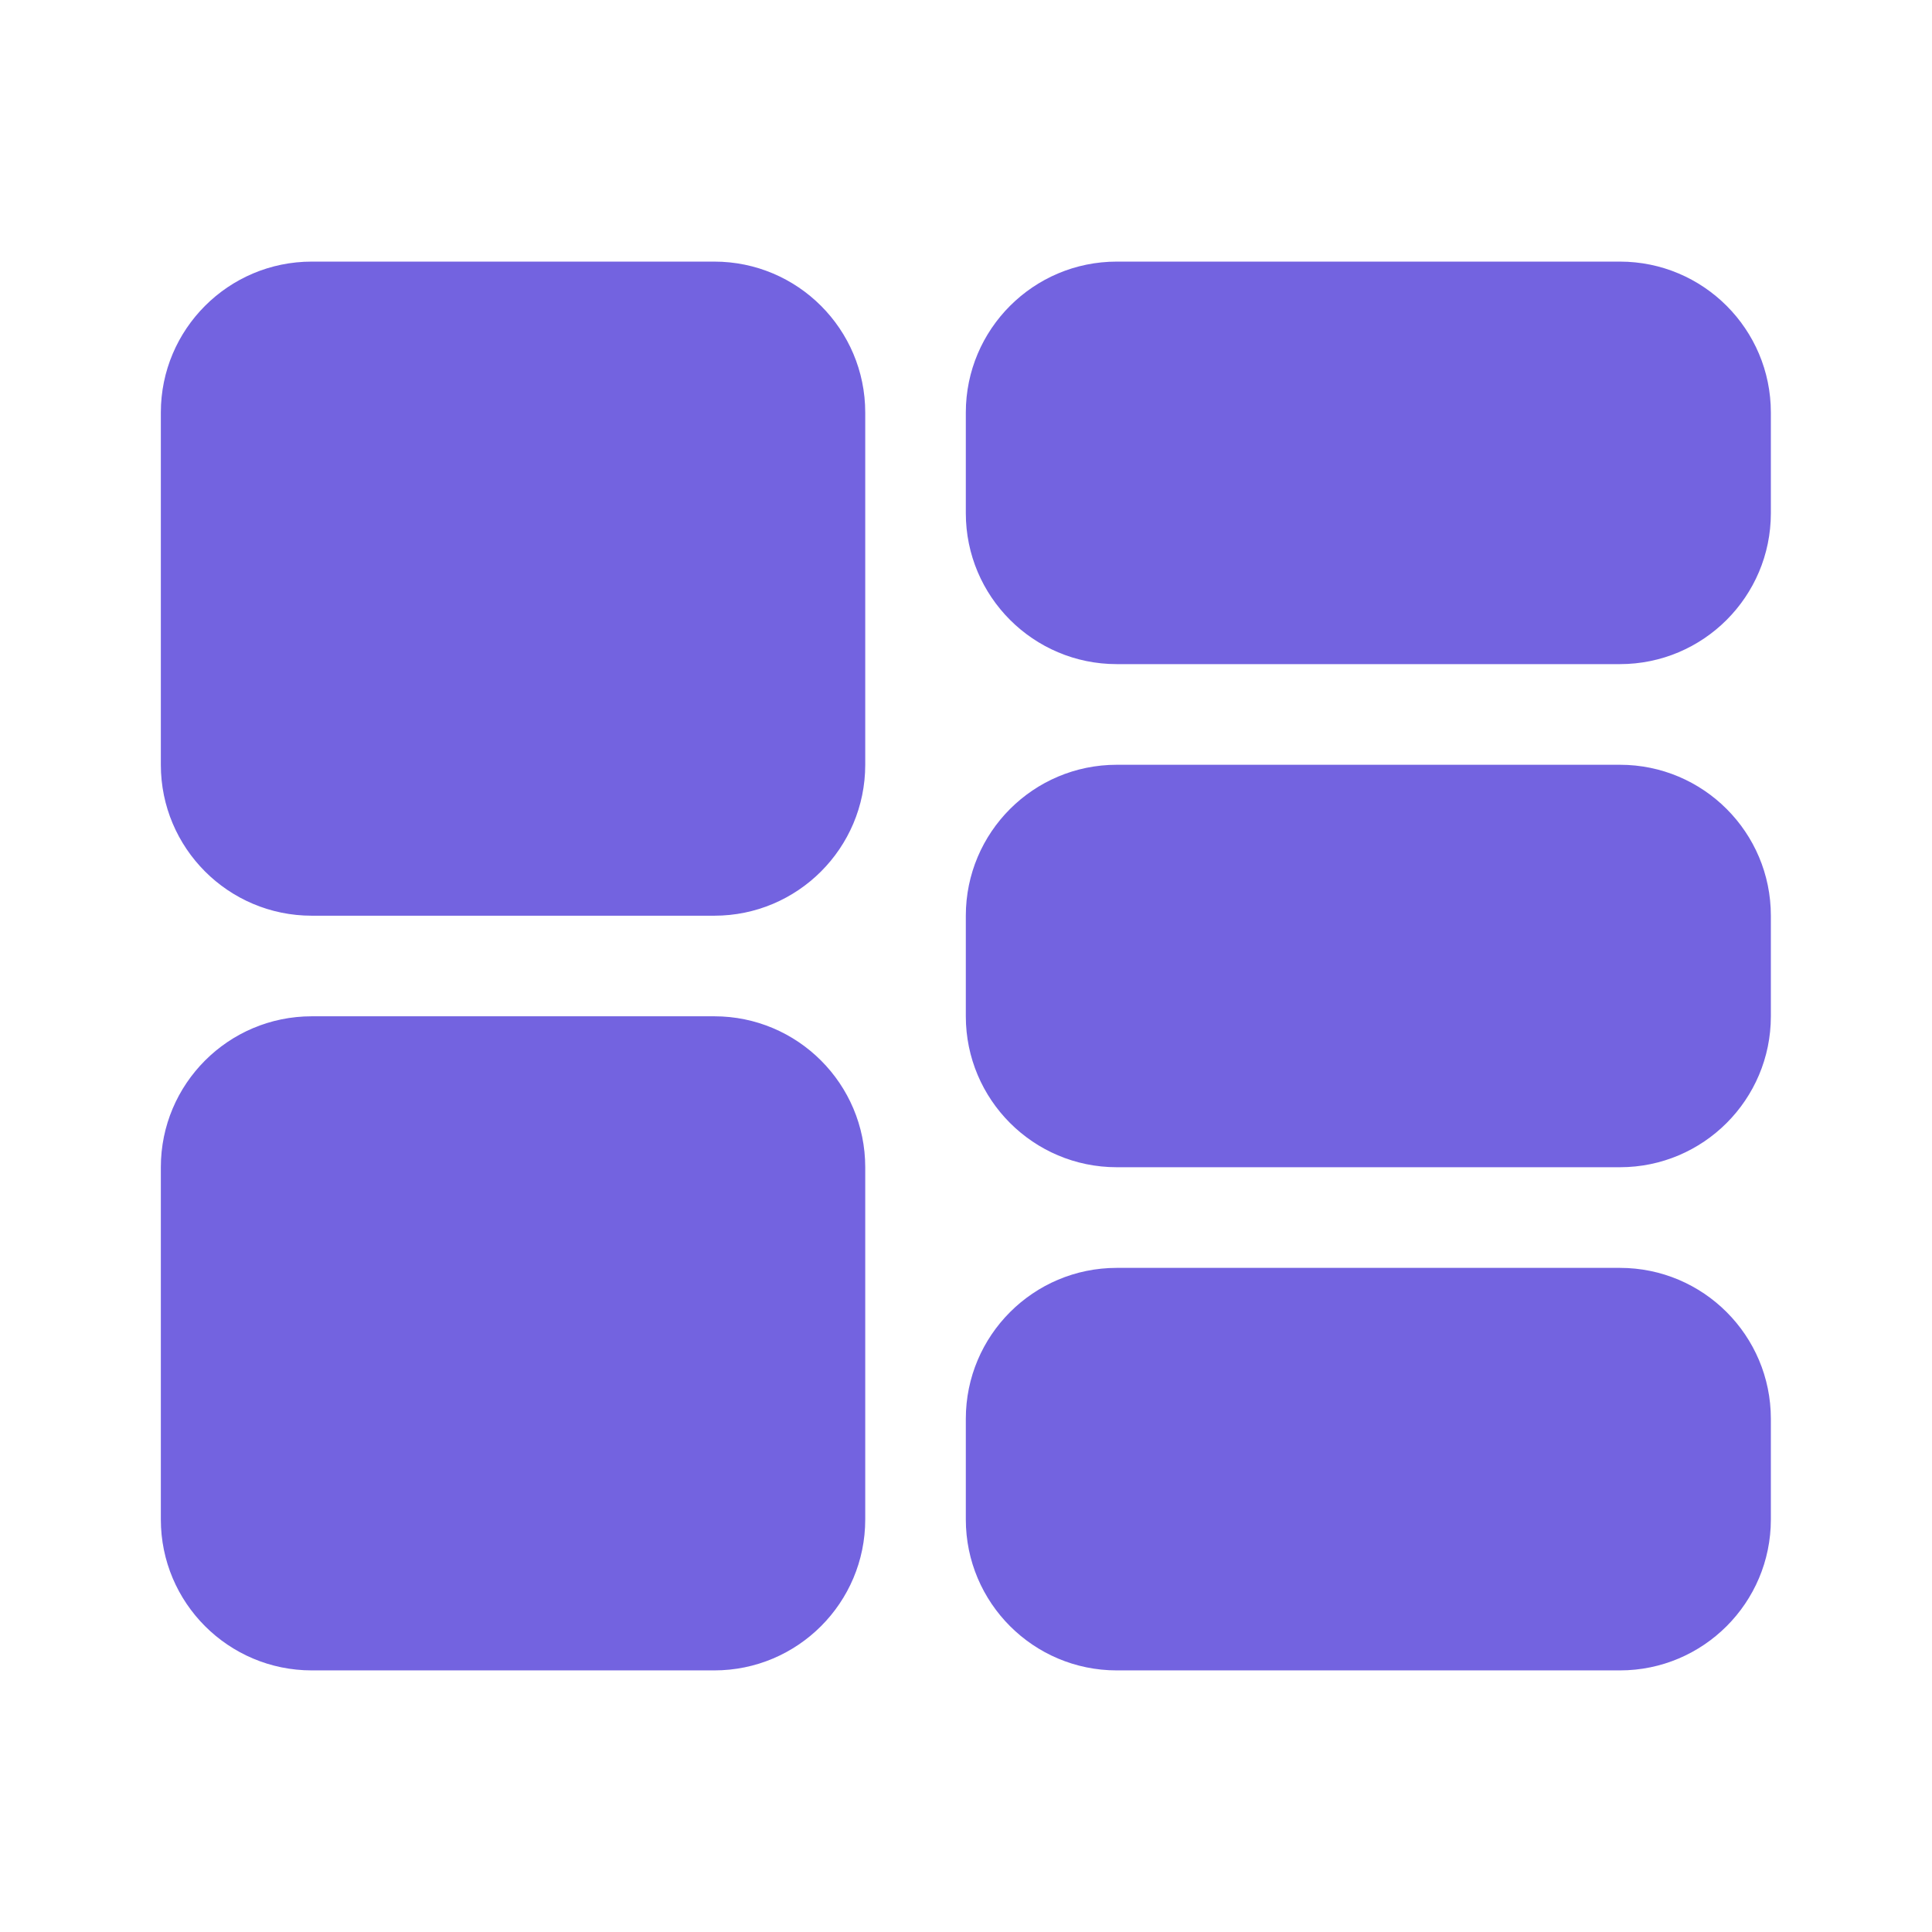 <svg width="32" height="32" viewBox="0 0 32 32" fill="none" xmlns="http://www.w3.org/2000/svg"><path d="M2.664 6.833C2.664 5.453 3.783 4.333 5.164 4.333H11.831C13.211 4.333 14.331 5.453 14.331 6.833V12.667C14.331 14.047 13.211 15.167 11.831 15.167H5.164C3.783 15.167 2.664 14.047 2.664 12.667V6.833ZM2.664 19.333C2.664 17.953 3.783 16.833 5.164 16.833H11.831C13.211 16.833 14.331 17.953 14.331 19.333V25.167C14.331 26.547 13.211 27.667 11.831 27.667H5.164C3.783 27.667 2.664 26.547 2.664 25.167V19.333ZM26.831 4.333C28.211 4.333 29.331 5.453 29.331 6.833V8.5C29.331 9.88 28.211 11 26.831 11H18.497C17.117 11 15.997 9.88 15.997 8.5V6.833C15.997 5.453 17.117 4.333 18.497 4.333H26.831ZM15.997 15.167C15.997 13.786 17.117 12.667 18.497 12.667H26.831C28.211 12.667 29.331 13.786 29.331 15.167V16.833C29.331 18.213 28.211 19.333 26.831 19.333H18.497C17.117 19.333 15.997 18.213 15.997 16.833V15.167ZM26.831 21C28.211 21 29.331 22.12 29.331 23.5V25.167C29.331 26.547 28.211 27.667 26.831 27.667H18.497C17.117 27.667 15.997 26.547 15.997 25.167V23.5C15.997 22.12 17.117 21 18.497 21H26.831Z" fill="#7363E0"/></svg>